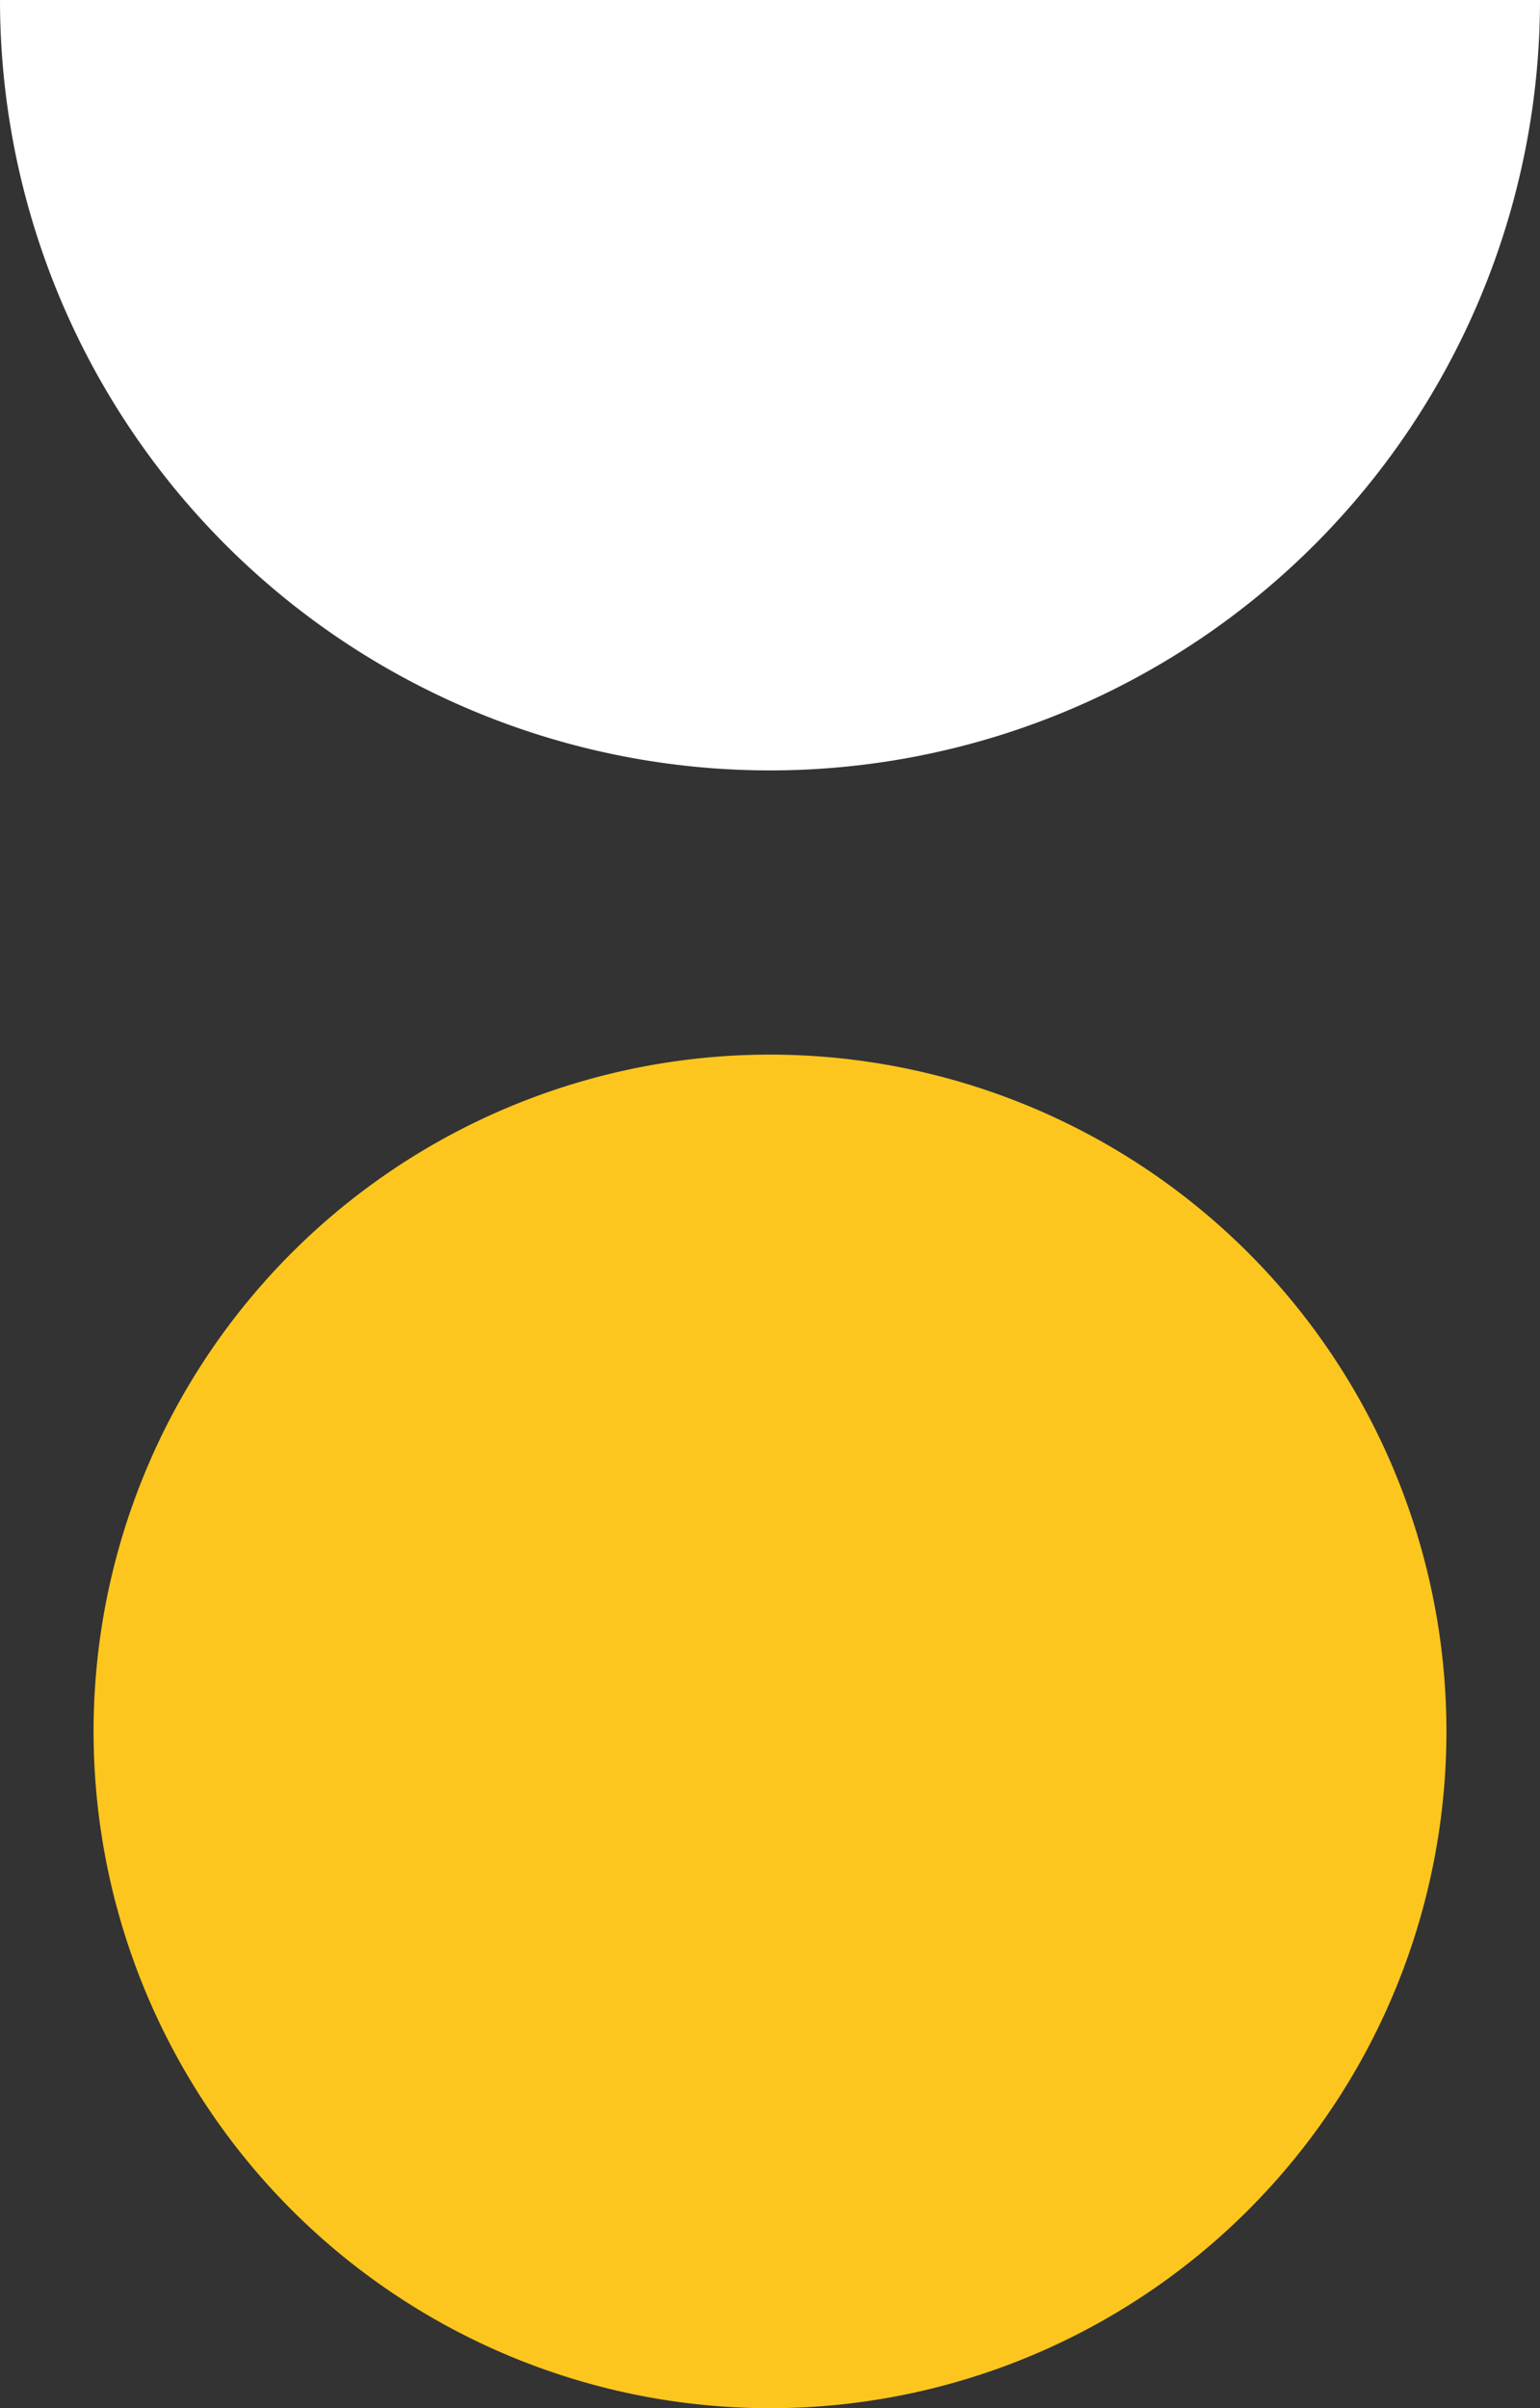 <svg xmlns="http://www.w3.org/2000/svg" width="79.488" height="124.234" viewBox="0 0 79.488 124.234">
  <rect x="0" y="0" width="79.488" height="124.234" fill="#333333" stroke="none"/>
  <g id="Groupe_970" data-name="Groupe 970" transform="translate(-967.981 -358)">
    <path id="Tracé_1103" data-name="Tracé 1103" d="M34.915,69.828h0A34.914,34.914,0,1,0,0,34.913,34.915,34.915,0,0,0,34.915,69.828" transform="translate(1042.639 482.234) rotate(180)" fill="#fdc61e"/>
    <path id="Tracé_1102" data-name="Tracé 1102" d="M79.488,39.745h0A39.744,39.744,0,1,0,0,39.745" transform="translate(1047.469 397.745) rotate(180)" fill="#fff"/>
  </g>
</svg>

